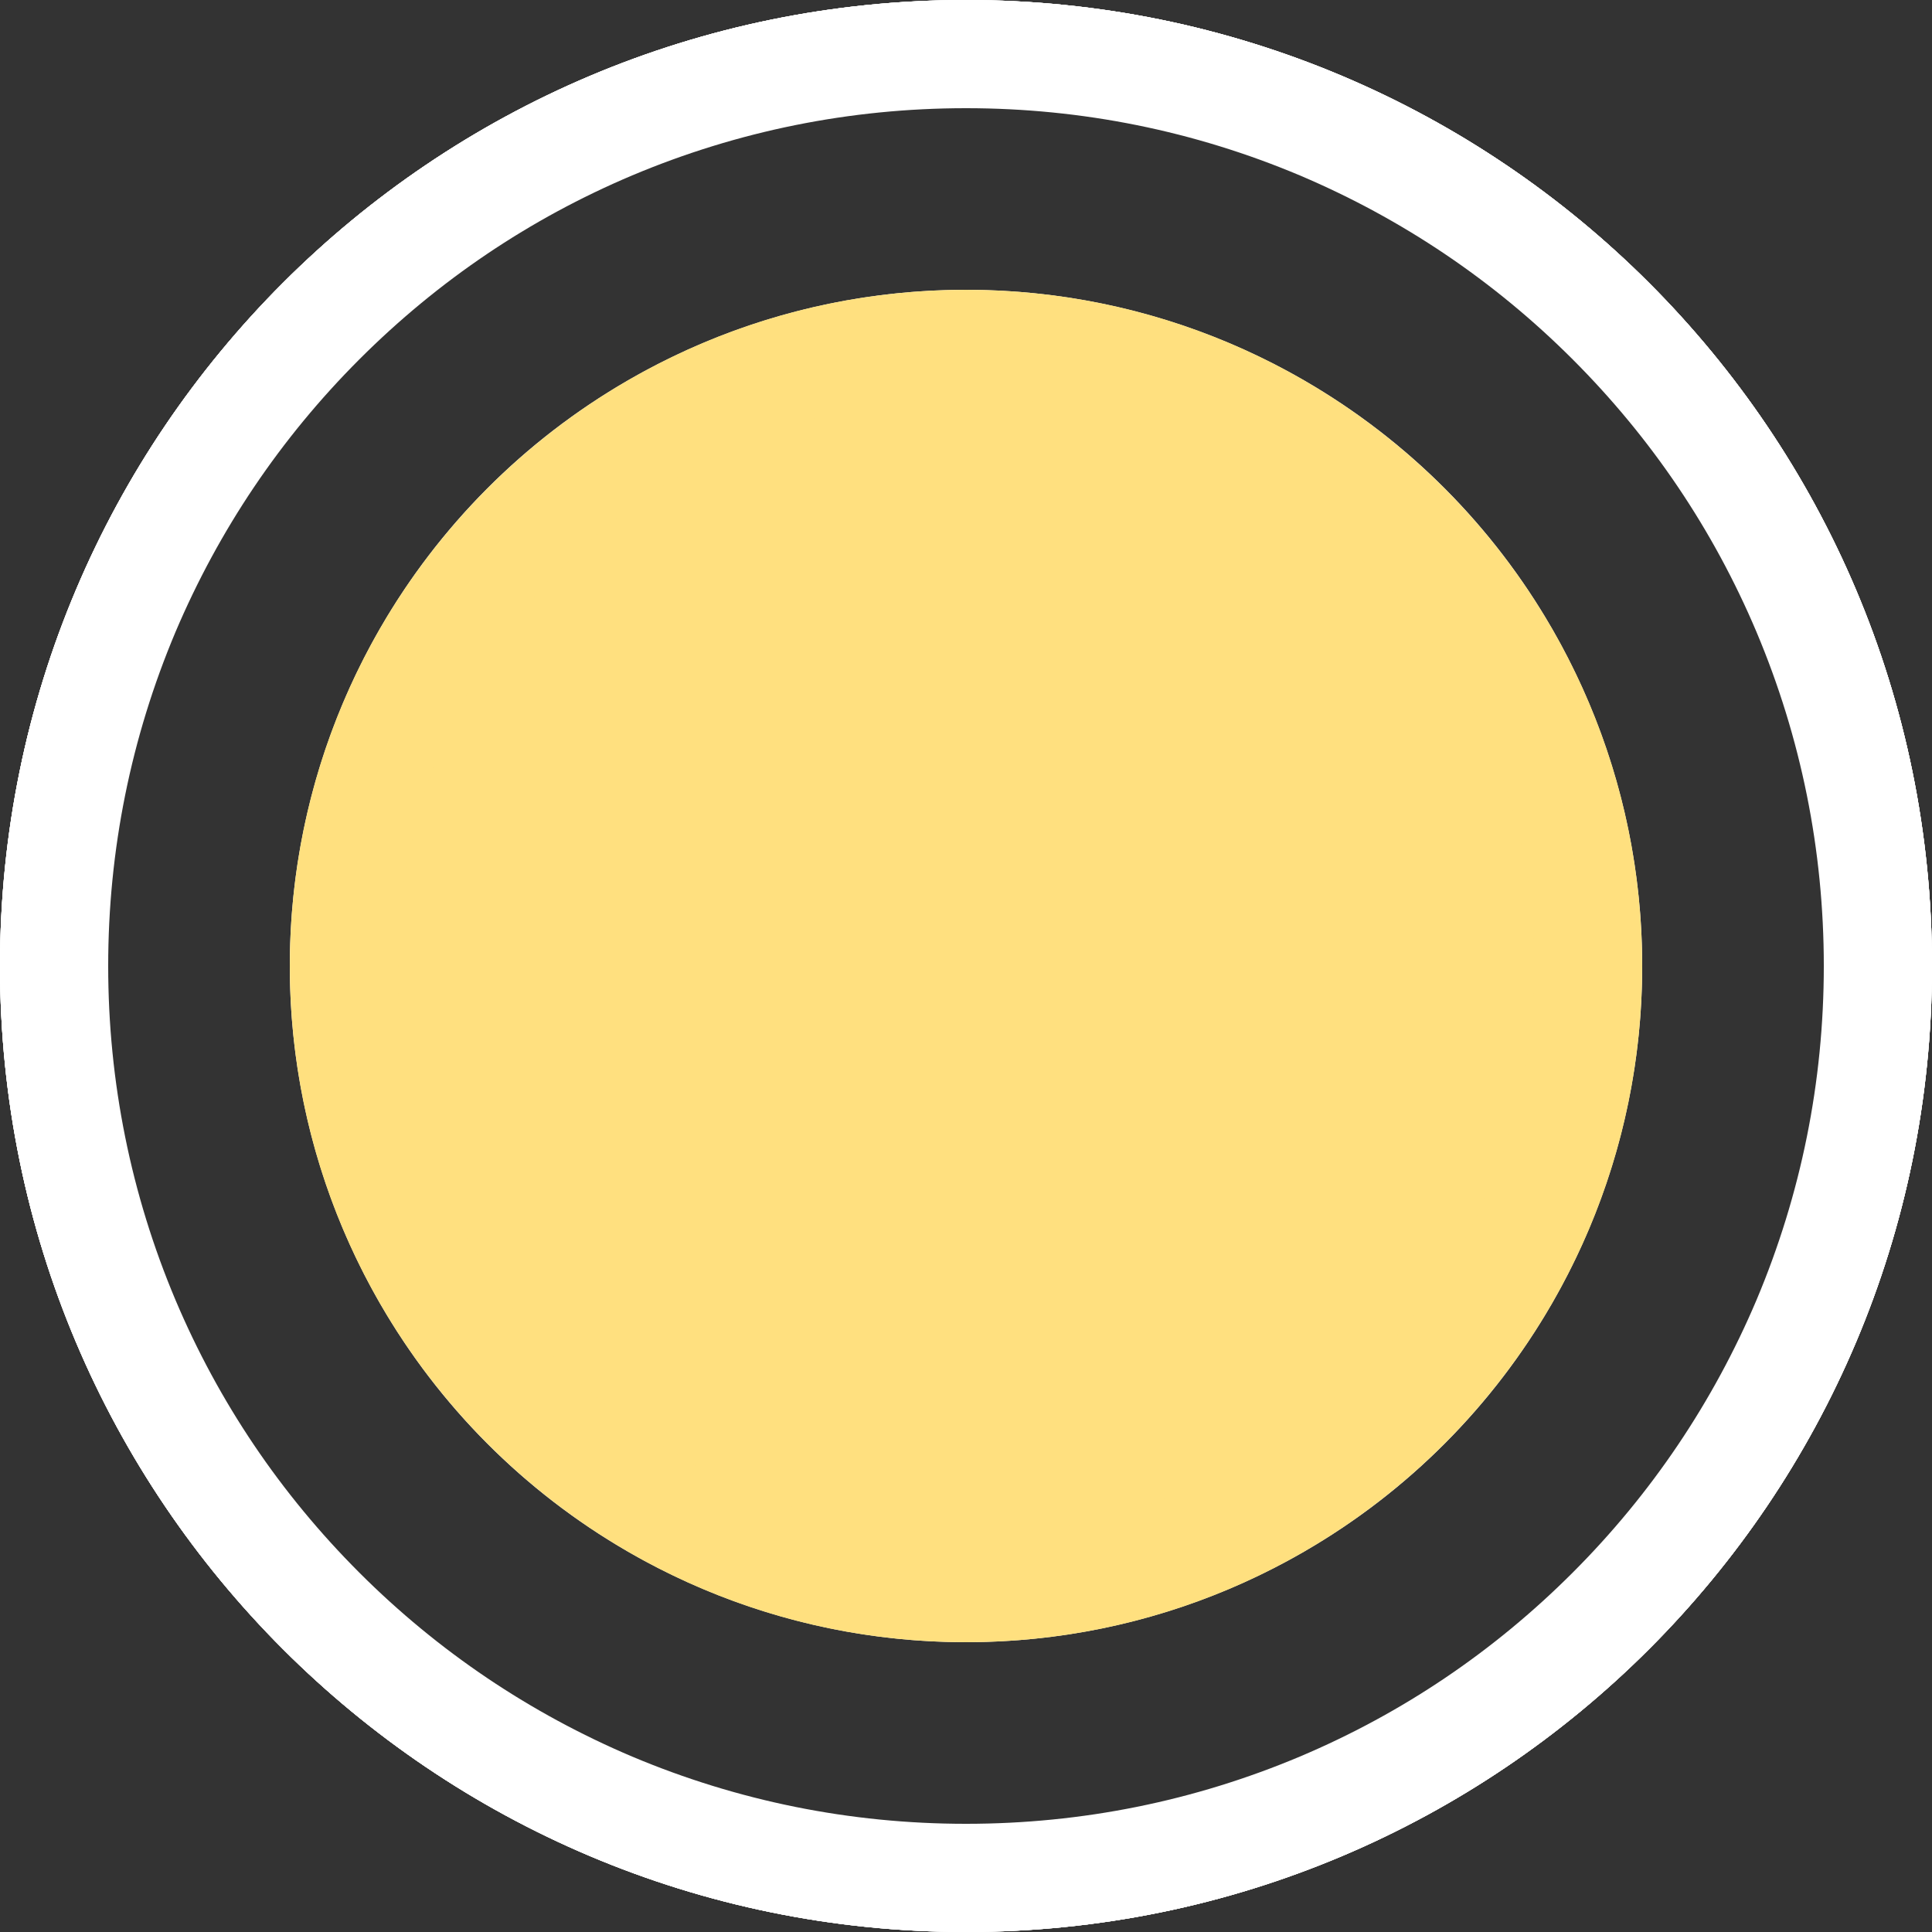 <?xml version="1.0" encoding="utf-8"?>
<!-- Generator: Adobe Illustrator 24.0.1, SVG Export Plug-In . SVG Version: 6.00 Build 0)  -->
<svg version="1.1" id="Layer_1" xmlns="http://www.w3.org/2000/svg" xmlns:xlink="http://www.w3.org/1999/xlink" x="0px" y="0px"
	 viewBox="0 0 500 500" enable-background="new 0 0 500 500" xml:space="preserve">
<rect x="0" y="0" width="500" height="500" fill="#333333" stroke="none"/>
<g id="State:EnabledDeactivatedHighlight">
	<g>
		<path fill="#FFFFFF" d="M250,28c30,0,59.1,5.9,86.4,17.4C362.8,56.6,386.6,72.6,407,93c20.4,20.4,36.4,44.1,47.6,70.6
			C466.1,190.9,472,220,472,250c0,30-5.9,59.1-17.4,86.4c-11.2,26.4-27.2,50.2-47.6,70.6c-20.4,20.4-44.1,36.4-70.6,47.6
			C309.1,466.1,280,472,250,472s-59.1-5.9-86.4-17.4c-26.4-11.2-50.2-27.2-70.6-47.6c-20.4-20.4-36.4-44.1-47.6-70.6
			C33.9,309.1,28,280,28,250c0-30,5.9-59.1,17.4-86.4C56.6,137.2,72.6,113.4,93,93c20.4-20.4,44.1-36.4,70.6-47.6
			C190.9,33.9,220,28,250,28 M250,0C111.9,0,0,111.9,0,250s111.9,250,250,250s250-111.9,250-250S388.1,0,250,0L250,0z"/>
	</g>
</g>
<g id="State:EnabledDeactivatedNoHighlight">
	<g>
		<path fill="#FFFFFF" d="M250,18c31.3,0,61.7,6.1,90.3,18.2C367.9,47.9,392.7,64.6,414,86c21.3,21.3,38,46.1,49.7,73.7
			c12.1,28.6,18.2,59,18.2,90.3s-6.1,61.7-18.2,90.3c-11.7,27.6-28.4,52.4-49.7,73.7c-21.3,21.3-46.1,38-73.7,49.7
			c-28.6,12.1-59,18.2-90.3,18.2s-61.7-6.1-90.3-18.2c-27.6-11.7-52.4-28.4-73.7-49.7c-21.3-21.3-38-46.1-49.7-73.7
			C24.1,311.7,18,281.3,18,250s6.1-61.7,18.2-90.3C47.9,132.1,64.6,107.3,86,86c21.3-21.3,46.1-38,73.7-49.7
			C188.3,24.1,218.7,18,250,18 M250,0C111.9,0,0,111.9,0,250s111.9,250,250,250s250-111.9,250-250S388.1,0,250,0L250,0z"/>
	</g>
</g>
<g id="State:EnabledActivatedNoHighlight">
	<g>
		<circle fill="#FFFFFF" cx="250" cy="250" r="175"/>
	</g>
	<g>
		<path fill="#FFFFFF" d="M250,18c31.3,0,61.7,6.1,90.3,18.2C367.9,47.9,392.7,64.6,414,86c21.3,21.3,38,46.1,49.7,73.7
			c12.1,28.6,18.2,59,18.2,90.3s-6.1,61.7-18.2,90.3c-11.7,27.6-28.4,52.4-49.7,73.7c-21.3,21.3-46.1,38-73.7,49.7
			c-28.6,12.1-59,18.2-90.3,18.2s-61.7-6.1-90.3-18.2c-27.6-11.7-52.4-28.4-73.7-49.7c-21.3-21.3-38-46.1-49.7-73.7
			C24.1,311.7,18,281.3,18,250s6.1-61.7,18.2-90.3C47.9,132.1,64.6,107.3,86,86c21.3-21.3,46.1-38,73.7-49.7
			C188.3,24.1,218.7,18,250,18 M250,0C111.9,0,0,111.9,0,250s111.9,250,250,250s250-111.9,250-250S388.1,0,250,0L250,0z"/>
	</g>
</g>
<g id="State:EnabledActivatedHighlight">
	<g>
		<circle fill="#FFE07F" cx="250" cy="250" r="161"/>
		<path fill="#FFE07F" d="M250,103c39.3,0,76.2,15.3,103.9,43.1C381.7,173.8,397,210.7,397,250s-15.3,76.2-43.1,103.9
			C326.2,381.7,289.3,397,250,397s-76.2-15.3-103.9-43.1S103,289.3,103,250s15.3-76.2,43.1-103.9C173.8,118.3,210.7,103,250,103
			 M250,75c-96.6,0-175,78.4-175,175c0,96.6,78.4,175,175,175c96.6,0,175-78.4,175-175C425,153.4,346.6,75,250,75L250,75z"/>
	</g>
	<g>
		<path fill="#FFFFFF" d="M250,18c31.3,0,61.7,6.1,90.3,18.2C367.9,47.9,392.7,64.6,414,86c21.3,21.3,38,46.1,49.7,73.7
			c12.1,28.6,18.2,59,18.2,90.3s-6.1,61.7-18.2,90.3c-11.7,27.6-28.4,52.4-49.7,73.7c-21.3,21.3-46.1,38-73.7,49.7
			c-28.6,12.1-59,18.2-90.3,18.2s-61.7-6.1-90.3-18.2c-27.6-11.7-52.4-28.4-73.7-49.7c-21.3-21.3-38-46.1-49.7-73.7
			C24.1,311.7,18,281.3,18,250s6.1-61.7,18.2-90.3C47.9,132.1,64.6,107.3,86,86c21.3-21.3,46.1-38,73.7-49.7
			C188.3,24.1,218.7,18,250,18 M250,0C111.9,0,0,111.9,0,250s111.9,250,250,250s250-111.9,250-250S388.1,0,250,0L250,0z"/>
	</g>
</g>
</svg>
